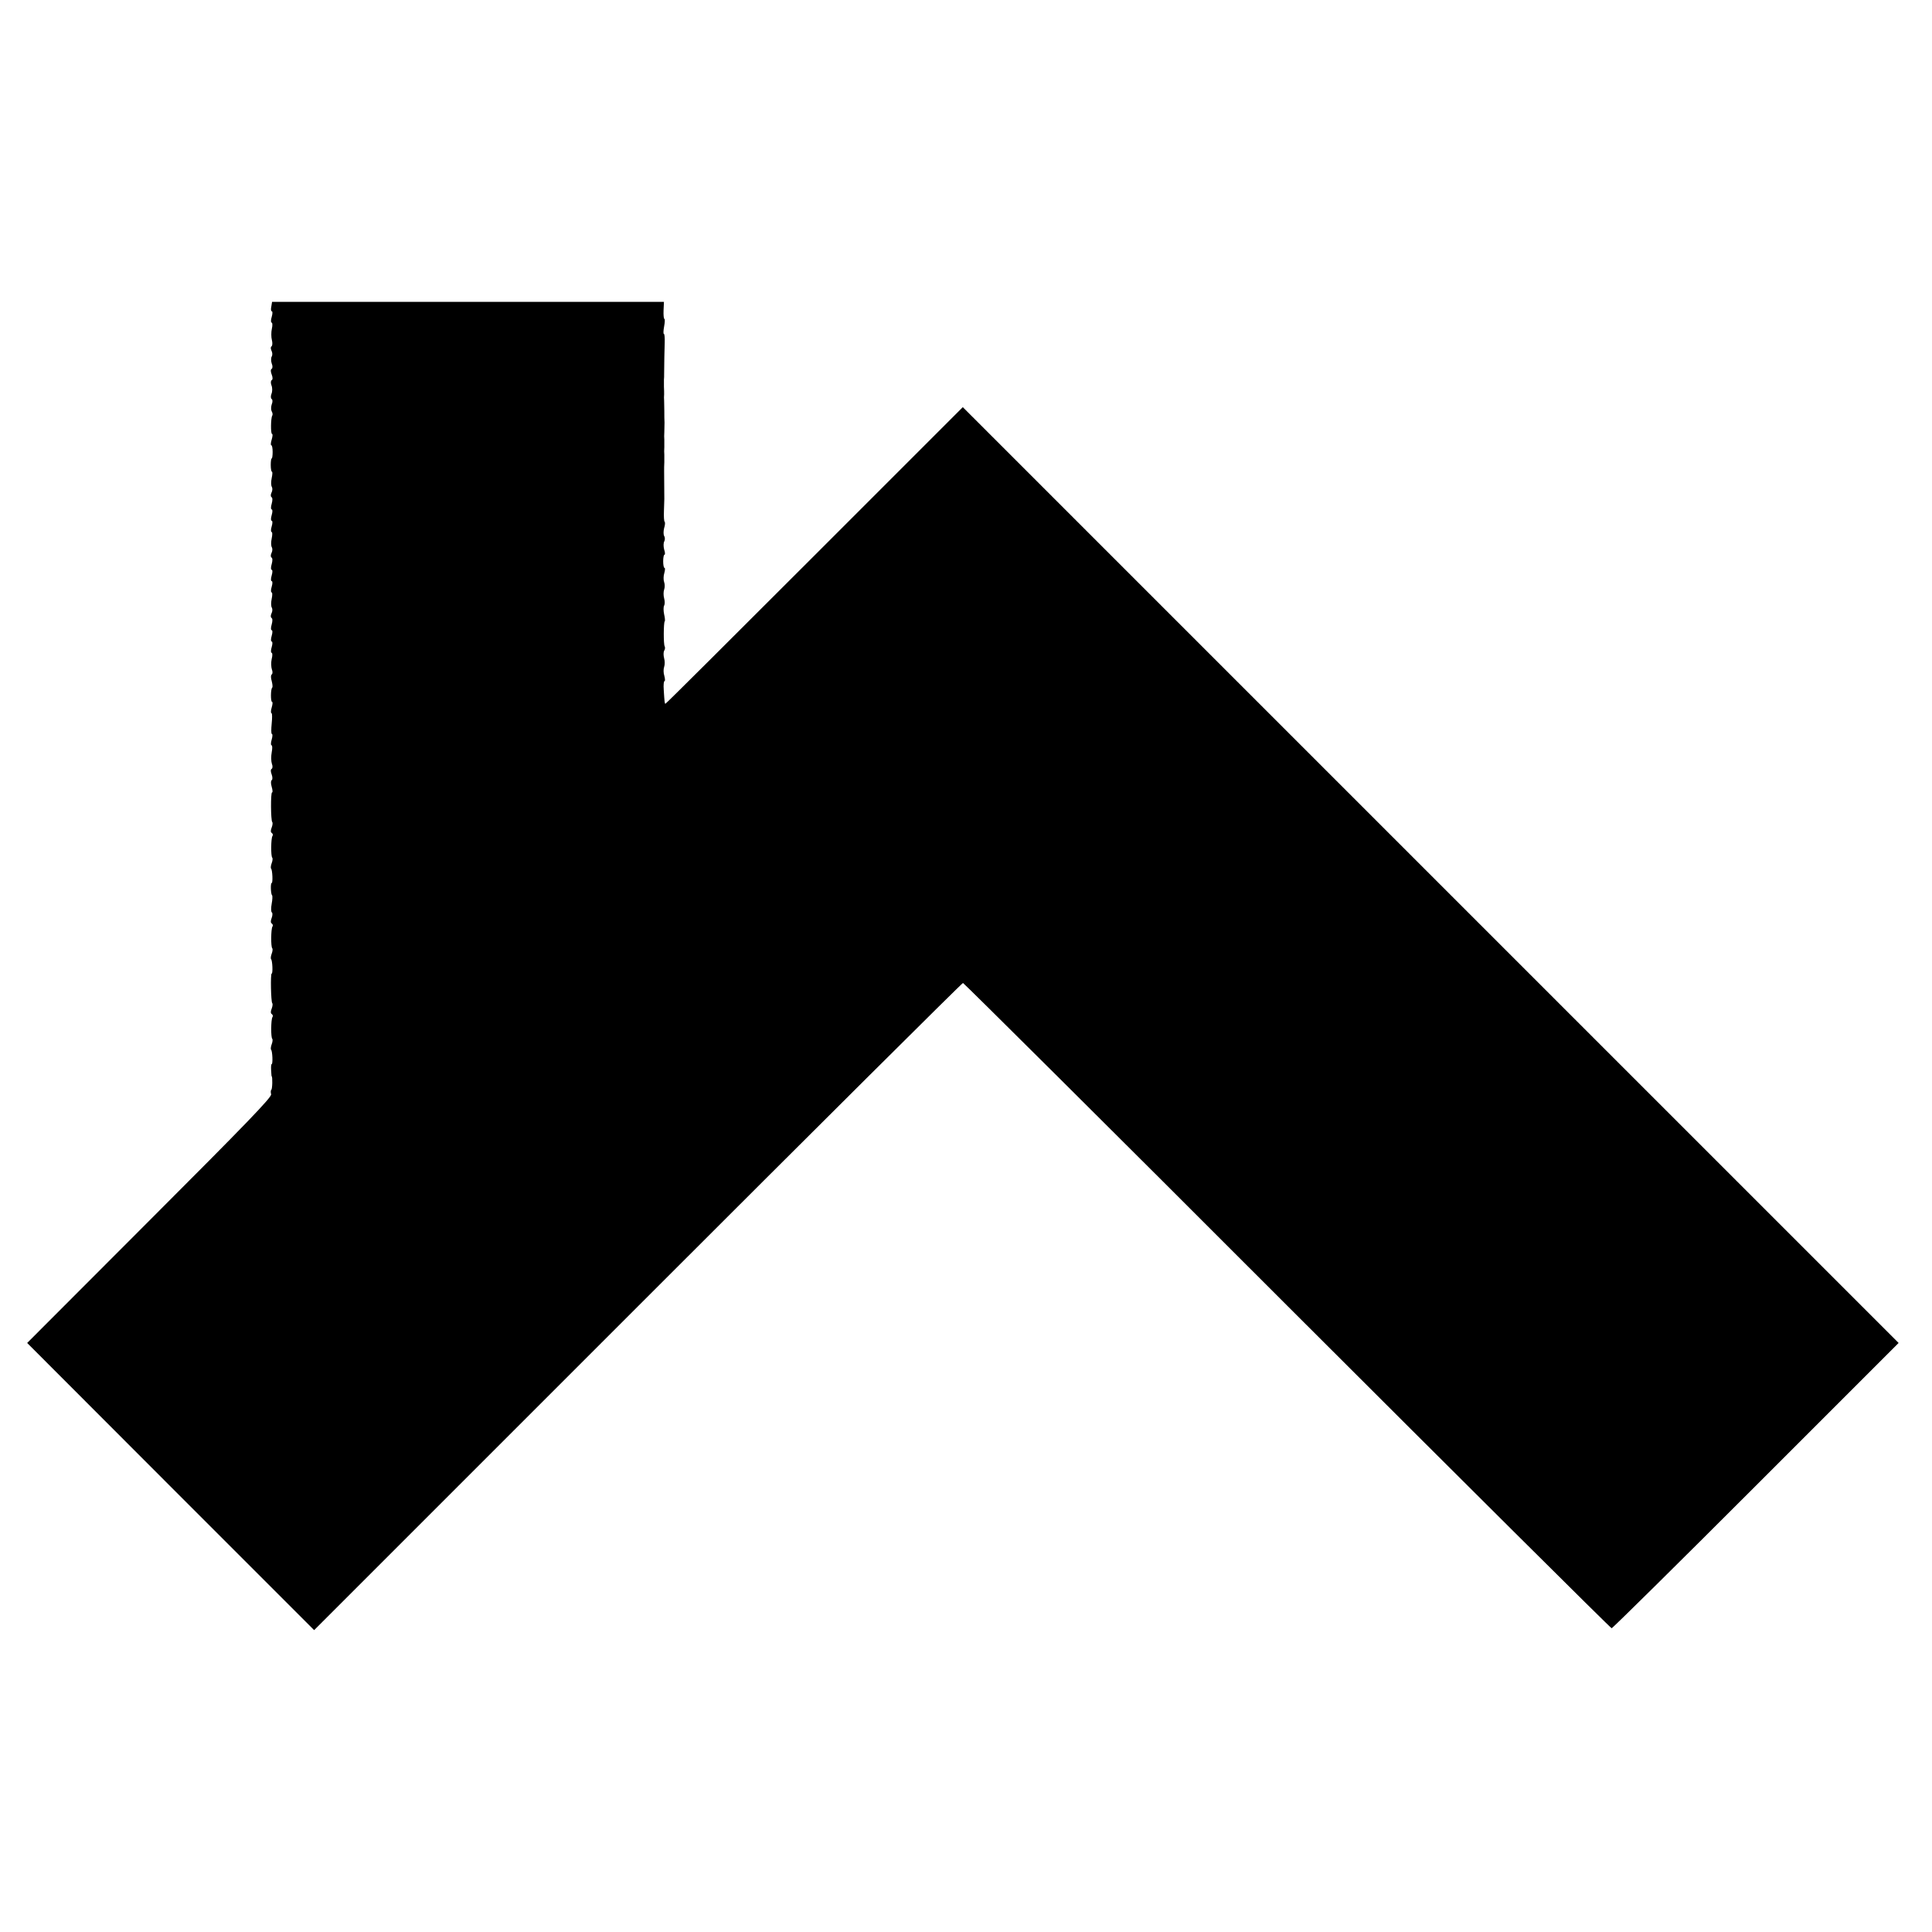 <?xml version="1.0" standalone="no"?>
<!DOCTYPE svg PUBLIC "-//W3C//DTD SVG 20010904//EN"
 "http://www.w3.org/TR/2001/REC-SVG-20010904/DTD/svg10.dtd">
<svg version="1.0" xmlns="http://www.w3.org/2000/svg"
 width="1024pt" height="1024pt" viewBox="0 0 1024 1024"
 preserveAspectRatio="xMidYMid meet">
<g transform="translate(0,1024) scale(0.1,-0.1)"
fill="#000000" stroke="none">
<path d="M1438 8615 c-3 -14 -2 -25 3 -25 4 0 4 -13 -1 -30 -5 -16 -5 -30 0
-30 4 0 5 -15 1 -32 -4 -18 -4 -45 0 -60 4 -16 3 -30 -2 -34 -5 -3 -5 -12 0
-23 5 -9 6 -23 1 -31 -4 -7 -4 -24 0 -36 6 -14 5 -26 0 -29 -6 -3 -6 -15 0
-30 6 -15 6 -27 0 -30 -5 -3 -6 -15 -1 -28 5 -12 5 -32 0 -44 -5 -13 -4 -25 1
-28 5 -3 6 -15 0 -29 -4 -12 -4 -29 0 -36 5 -8 6 -18 3 -23 -8 -13 -9 -97 -1
-97 4 0 3 -13 -2 -30 -5 -16 -6 -30 -2 -30 4 0 7 -16 7 -35 0 -19 -2 -35 -5
-35 -3 0 -5 -16 -5 -35 0 -19 3 -35 6 -35 4 0 3 -15 -1 -34 -4 -19 -4 -40 1
-47 4 -7 3 -21 -2 -30 -5 -11 -5 -20 0 -24 6 -3 6 -17 1 -35 -5 -17 -5 -30 0
-30 5 0 5 -13 0 -30 -5 -17 -5 -30 0 -30 5 0 5 -13 0 -30 -5 -16 -5 -30 0 -30
4 0 4 -15 0 -34 -4 -19 -4 -40 1 -47 4 -7 3 -21 -2 -30 -5 -11 -5 -20 0 -24 6
-3 6 -17 1 -35 -5 -17 -5 -30 0 -30 5 0 5 -13 0 -30 -5 -17 -5 -30 0 -30 5 0
5 -13 0 -30 -5 -16 -5 -30 0 -30 4 0 4 -15 0 -34 -4 -19 -4 -40 1 -47 4 -7 3
-21 -2 -30 -5 -11 -5 -20 0 -24 6 -3 6 -17 1 -35 -5 -17 -5 -30 0 -30 5 0 5
-13 0 -30 -5 -17 -5 -30 0 -30 5 0 5 -13 0 -30 -5 -16 -5 -30 0 -30 4 0 5 -15
0 -33 -4 -18 -3 -43 1 -55 5 -12 4 -24 -1 -27 -5 -3 -5 -18 0 -34 4 -16 6 -32
3 -35 -9 -8 -9 -76 -1 -76 4 0 3 -13 -2 -30 -5 -16 -5 -30 -1 -30 4 0 4 -25 1
-55 -3 -30 -3 -55 1 -55 4 0 4 -13 -1 -30 -5 -16 -5 -30 -1 -30 5 0 5 -17 1
-38 -4 -21 -3 -48 1 -60 5 -12 4 -24 -1 -27 -6 -3 -6 -15 0 -30 5 -14 5 -27 0
-30 -5 -3 -5 -18 0 -35 5 -17 6 -30 2 -30 -8 0 -7 -149 1 -157 3 -3 2 -16 -3
-29 -6 -14 -6 -26 1 -29 5 -4 7 -11 3 -16 -8 -13 -9 -107 -1 -115 3 -3 2 -16
-3 -29 -5 -13 -6 -26 -3 -29 7 -7 10 -76 3 -76 -7 0 -5 -59 2 -65 3 -3 2 -24
-2 -45 -4 -22 -4 -43 1 -46 4 -2 4 -16 -1 -29 -6 -15 -6 -27 1 -30 5 -4 7 -11
3 -16 -8 -13 -9 -107 -1 -115 3 -3 2 -16 -3 -29 -5 -13 -6 -26 -3 -29 7 -7 10
-76 3 -76 -7 0 -4 -150 3 -157 3 -3 2 -16 -3 -29 -6 -14 -6 -26 1 -29 5 -4 7
-11 3 -16 -8 -13 -9 -107 -1 -115 3 -3 2 -16 -3 -29 -5 -13 -6 -26 -3 -29 7
-7 10 -76 3 -76 -3 0 -4 -15 -3 -32 1 -18 2 -33 3 -33 5 0 4 -68 -2 -71 -3 -2
-4 -13 -1 -24 4 -15 -134 -158 -644 -668 l-649 -650 760 -761 761 -761 1715
1715 c943 943 1719 1715 1724 1715 4 0 778 -769 1718 -1710 941 -940 1715
-1710 1720 -1710 5 0 349 340 765 756 l756 756 -2480 2480 -2480 2480 -786
-786 c-432 -432 -787 -786 -790 -786 -4 0 -5 7 -9 73 -2 26 0 47 4 47 4 0 3
12 -1 28 -5 15 -5 36 -1 47 4 11 4 32 0 46 -4 15 -4 32 0 40 5 7 6 17 3 23 -7
11 -6 126 0 133 3 2 1 19 -3 37 -4 19 -4 40 0 46 4 7 4 24 0 39 -4 14 -4 35 0
46 4 11 4 29 0 40 -4 11 -4 32 1 48 4 15 5 27 1 27 -4 0 -7 16 -7 35 0 19 3
35 7 35 4 0 3 13 -2 28 -4 16 -4 35 1 43 4 8 4 21 -1 28 -4 8 -4 26 0 42 5 15
6 30 3 33 -4 3 -5 29 -4 58 1 29 2 58 2 63 0 16 -1 128 -1 150 0 11 0 31 1 45
0 14 0 32 0 40 -1 8 -1 26 0 40 0 14 0 32 0 40 -1 8 -1 26 0 40 0 14 1 36 1
50 -1 14 -1 41 -1 60 0 19 -1 44 -1 55 -1 11 -1 27 0 35 0 8 0 26 -1 40 0 14
0 31 0 38 1 6 1 20 1 30 0 61 2 123 3 165 1 26 -1 47 -4 47 -4 0 -3 18 1 40 4
22 5 40 1 40 -3 0 -5 20 -4 45 l2 45 -1038 0 -1039 0 -4 -25z"/>
</g>
</svg>
